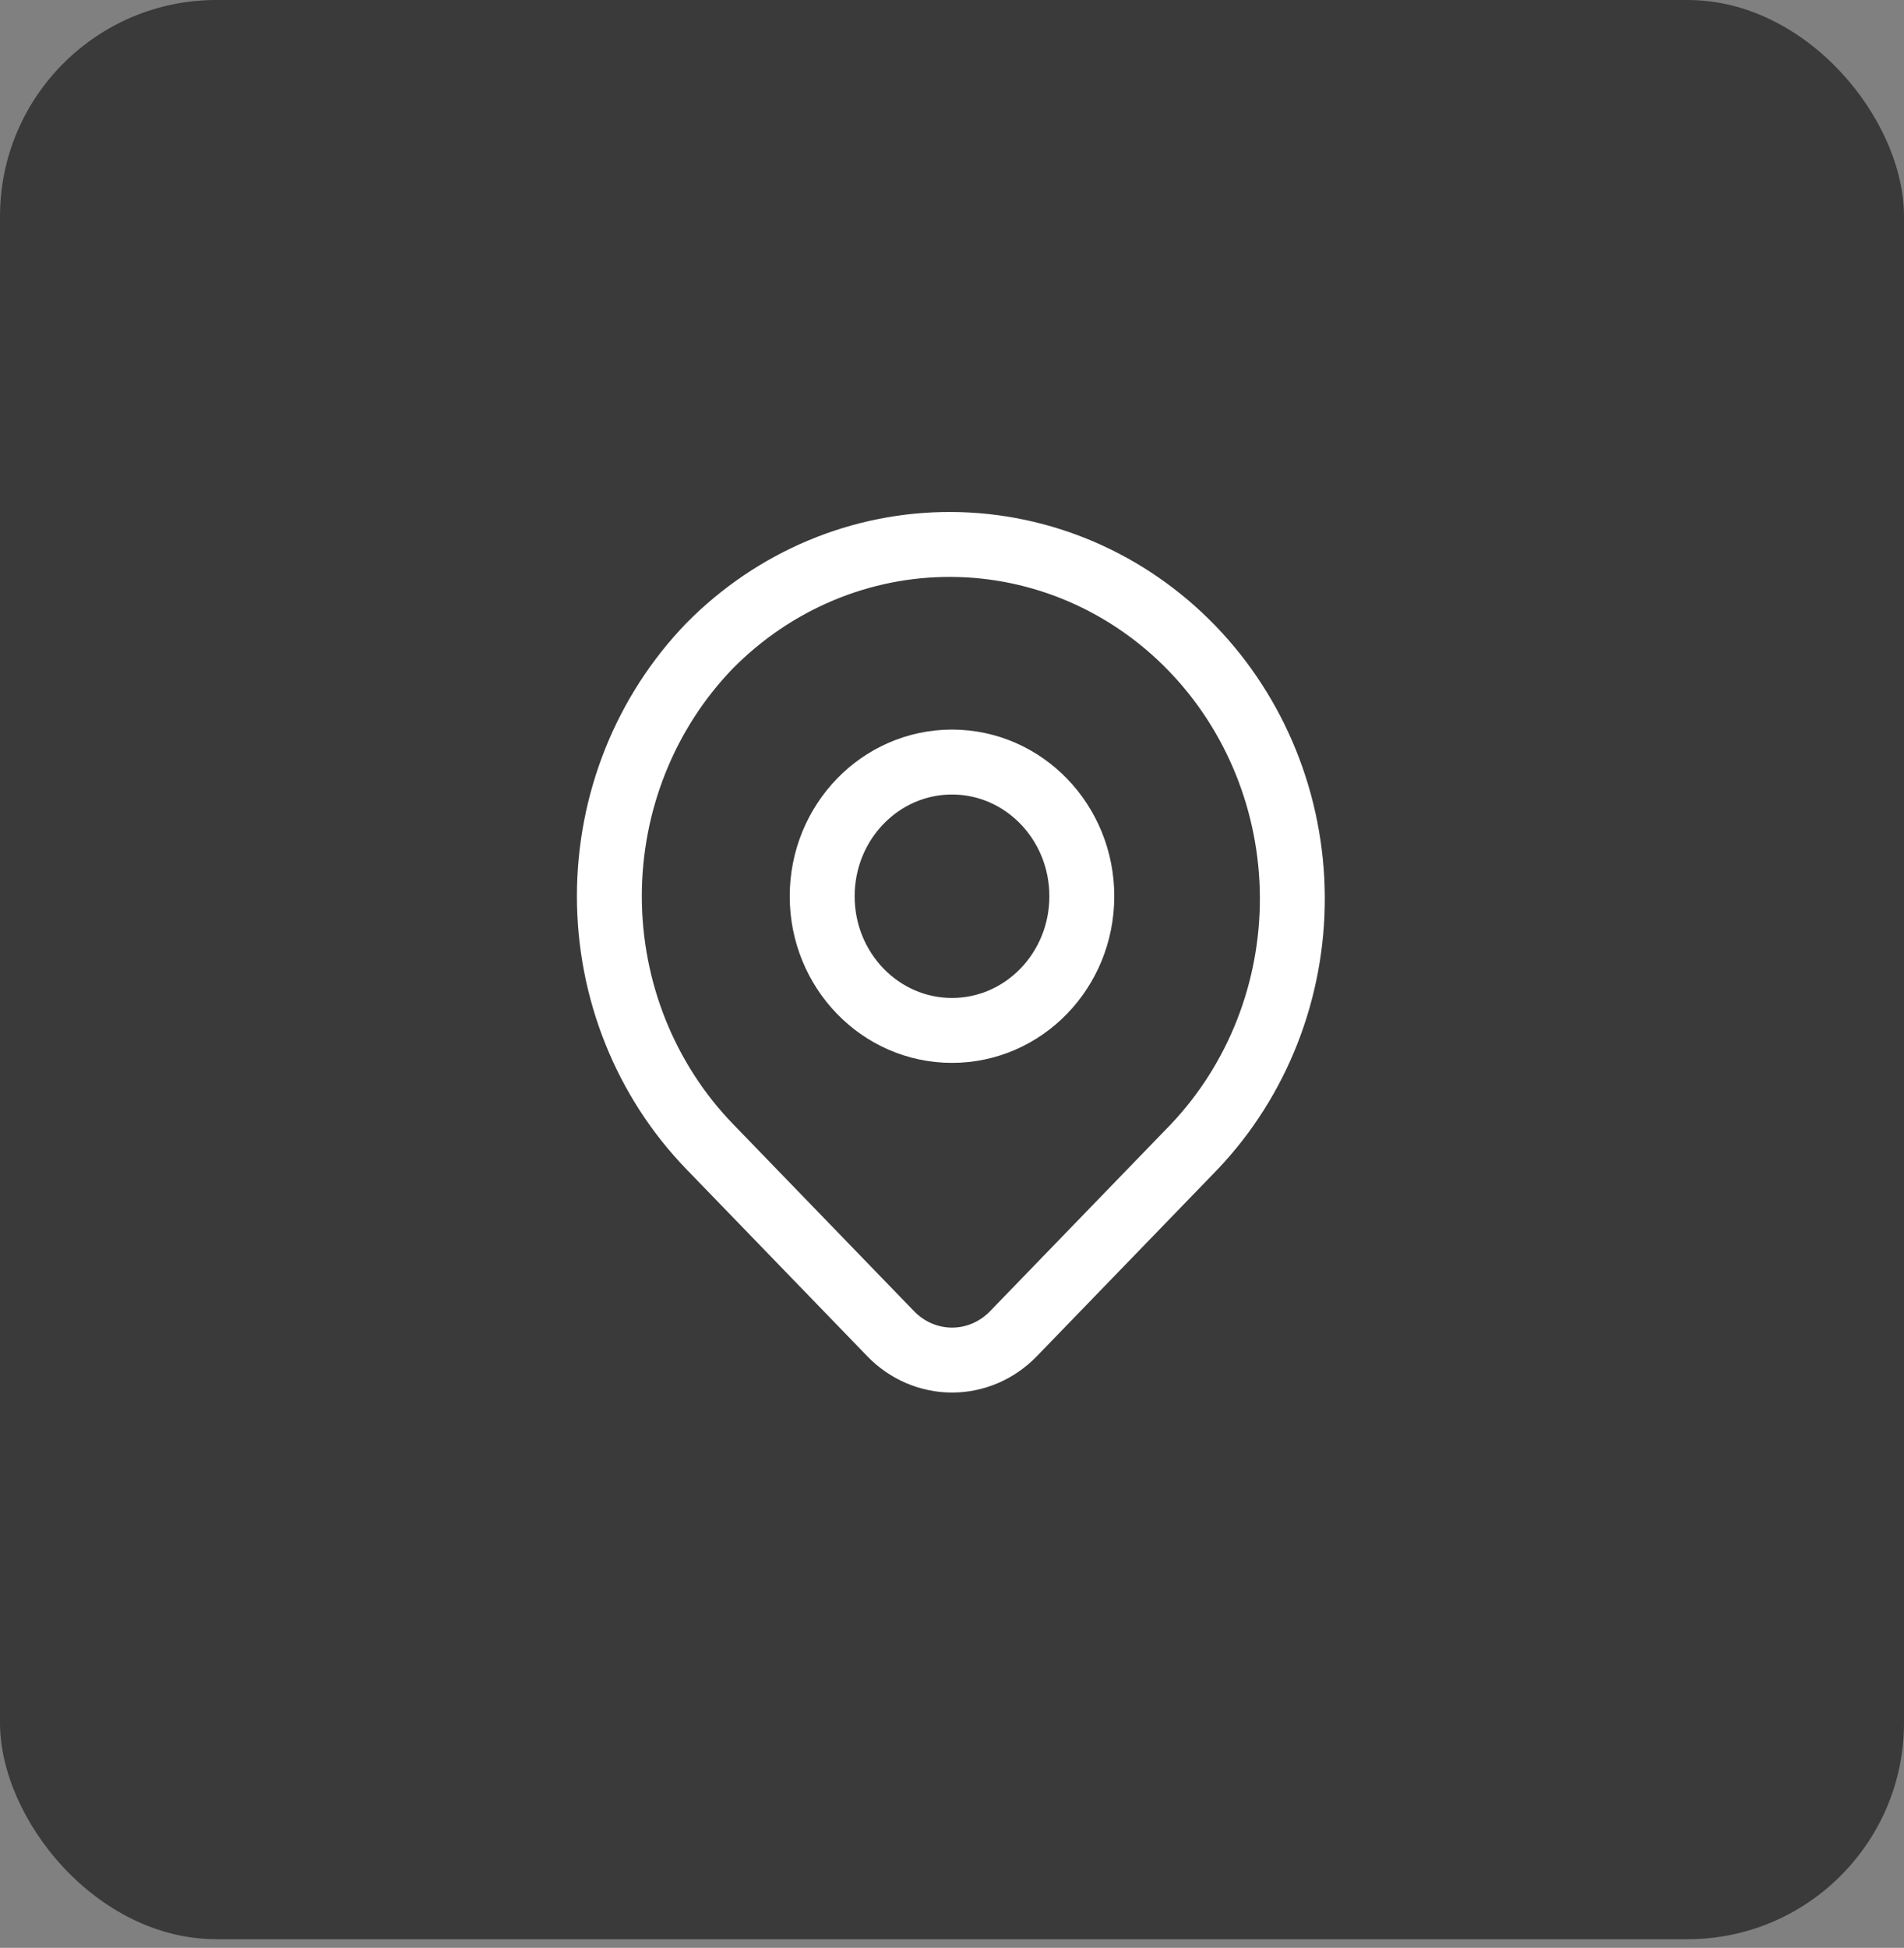 <svg width="44" height="45" viewBox="0 0 44 45" fill="none" xmlns="http://www.w3.org/2000/svg">
<rect x="0" y="0" width="44" height="45" fill="#808080" stroke="none"/>
<rect width="44" height="44.8" rx="5" fill="#3A3A3A"/>
<path d="M16.401 14.917C17.892 13.408 19.898 12.567 21.985 12.578C24.072 12.589 26.07 13.45 27.545 14.975C29.021 16.5 29.854 18.565 29.865 20.721C29.875 22.877 29.062 24.95 27.602 26.49L23.416 30.816C23.04 31.203 22.532 31.421 22.002 31.421C21.471 31.421 20.962 31.203 20.587 30.816L16.401 26.49C14.916 24.956 14.082 22.874 14.082 20.704C14.082 18.533 14.916 16.452 16.401 14.917Z" stroke="white" stroke-width="1.5" stroke-linejoin="round"/>
<path d="M22 23.805C23.657 23.805 25 22.418 25 20.706C25 18.993 23.657 17.605 22 17.605C20.343 17.605 19 18.993 19 20.706C19 22.418 20.343 23.805 22 23.805Z" stroke="white" stroke-width="1.5" stroke-linecap="round" stroke-linejoin="round"/>
</svg>
